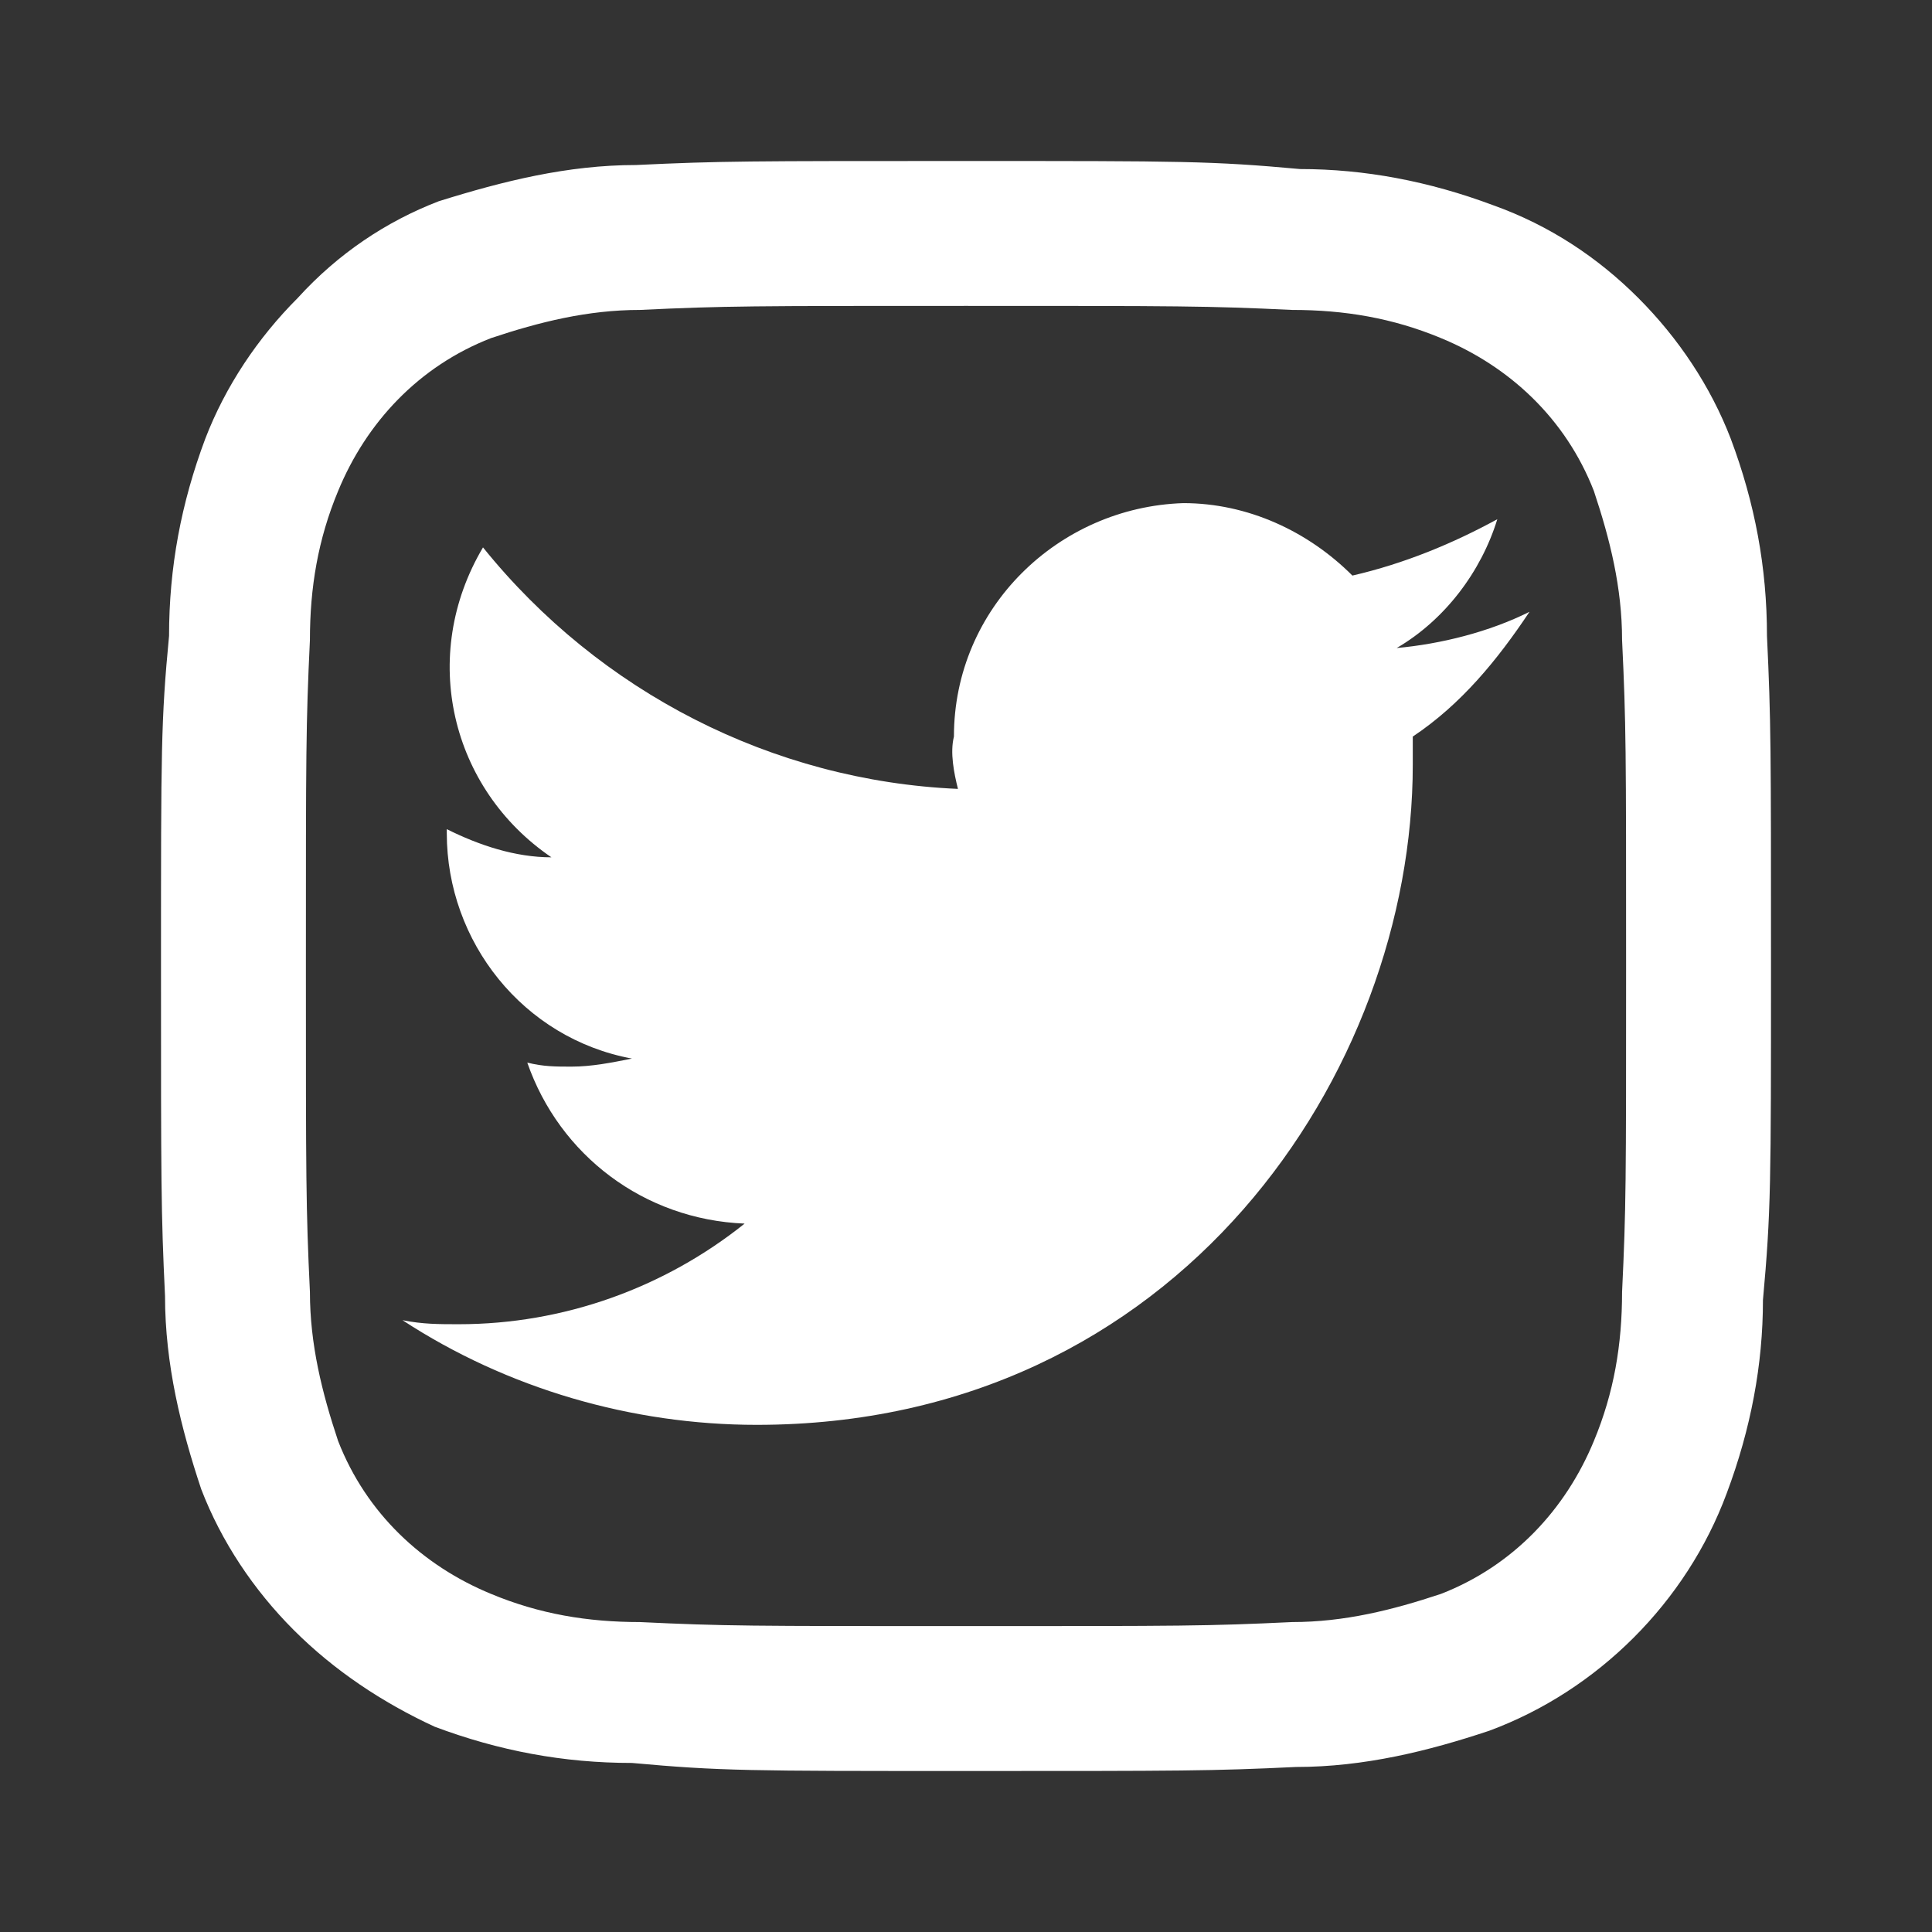 <?xml version="1.0" encoding="utf-8"?>
<!-- Generator: Adobe Illustrator 26.0.1, SVG Export Plug-In . SVG Version: 6.00 Build 0)  -->
<svg version="1.1" id="レイヤー_1" xmlns="http://www.w3.org/2000/svg" xmlns:xlink="http://www.w3.org/1999/xlink" x="0px"
	 y="0px" viewBox="0 0 48 48" style="enable-background:new 0 0 48 48;" xml:space="preserve">
<rect x="0" y="0" width="48" height="48" fill="#333333" stroke="none"/>
<style type="text/css">
	.st0{fill:#FFFFFF;}
</style>
<g id="twitter">
	<path class="st0" d="M35.1,18.3c0,0.2,0,0.5,0,0.7c0,7.6-5.8,16.4-16.3,16.4c-3.1,0-6.2-0.9-8.8-2.6c0.5,0.1,0.9,0.1,1.4,0.1
		c2.6,0,5.1-0.9,7.1-2.5c-2.5-0.1-4.6-1.7-5.4-4c0.4,0.1,0.7,0.1,1.1,0.1c0.5,0,1-0.1,1.5-0.2c-2.7-0.5-4.6-2.9-4.6-5.6v-0.1
		c0.8,0.4,1.7,0.7,2.6,0.7c-2.5-1.7-3.3-5-1.7-7.7c2.9,3.6,7.2,5.8,11.8,6c-0.1-0.4-0.2-0.9-0.1-1.3c0-3.2,2.6-5.7,5.7-5.8
		c1.6,0,3.1,0.7,4.2,1.8c1.3-0.3,2.5-0.8,3.6-1.4c-0.4,1.3-1.3,2.5-2.5,3.2c1.1-0.1,2.3-0.4,3.3-0.9C37.2,16.4,36.3,17.5,35.1,18.3z
		"/>
</g>
<g id="レイヤー_5">
	<path class="st0" d="M24,7.6c5.3,0,6,0,8.1,0.1c1.3,0,2.5,0.2,3.7,0.7c1.7,0.7,3.1,2,3.8,3.8c0.4,1.2,0.7,2.4,0.7,3.7
		c0.1,2.1,0.1,2.7,0.1,8.1s0,6-0.1,8.1c0,1.3-0.2,2.5-0.7,3.7c-0.7,1.7-2,3.1-3.8,3.8c-1.2,0.4-2.4,0.7-3.7,0.7
		c-2.1,0.1-2.7,0.1-8.1,0.1s-6,0-8.1-0.1c-1.3,0-2.5-0.2-3.7-0.7c-1.7-0.7-3.1-2-3.8-3.8c-0.4-1.2-0.7-2.4-0.7-3.7
		C7.6,30,7.6,29.3,7.6,24s0-6,0.1-8.1c0-1.3,0.2-2.5,0.7-3.7c0.7-1.7,2-3.1,3.8-3.8c1.2-0.4,2.4-0.7,3.7-0.7C18,7.6,18.7,7.6,24,7.6
		 M24,4c-5.4,0-6.1,0-8.2,0.1c-1.7,0-3.3,0.4-4.9,0.9C9.6,5.5,8.4,6.3,7.4,7.4c-1,1-1.8,2.2-2.3,3.5c-0.6,1.6-0.9,3.2-0.9,4.9
		C4,17.9,4,18.6,4,24s0,6.1,0.1,8.2c0,1.7,0.4,3.3,0.9,4.8c0.5,1.3,1.3,2.5,2.3,3.5c1,1,2.2,1.8,3.5,2.4c1.6,0.6,3.2,0.9,4.9,0.9
		C17.9,44,18.6,44,24,44s6.1,0,8.2-0.1c1.7,0,3.3-0.4,4.8-0.9c2.7-1,4.9-3.2,5.9-5.9c0.6-1.6,0.9-3.2,0.9-4.8C44,30.1,44,29.4,44,24
		s0-6.1-0.1-8.2c0-1.7-0.3-3.3-0.9-4.9c-0.5-1.3-1.3-2.5-2.3-3.5c-1-1-2.2-1.8-3.6-2.3c-1.6-0.6-3.2-0.9-4.8-0.9C30.1,4,29.4,4,24,4
		z"/>
</g>
</svg>
